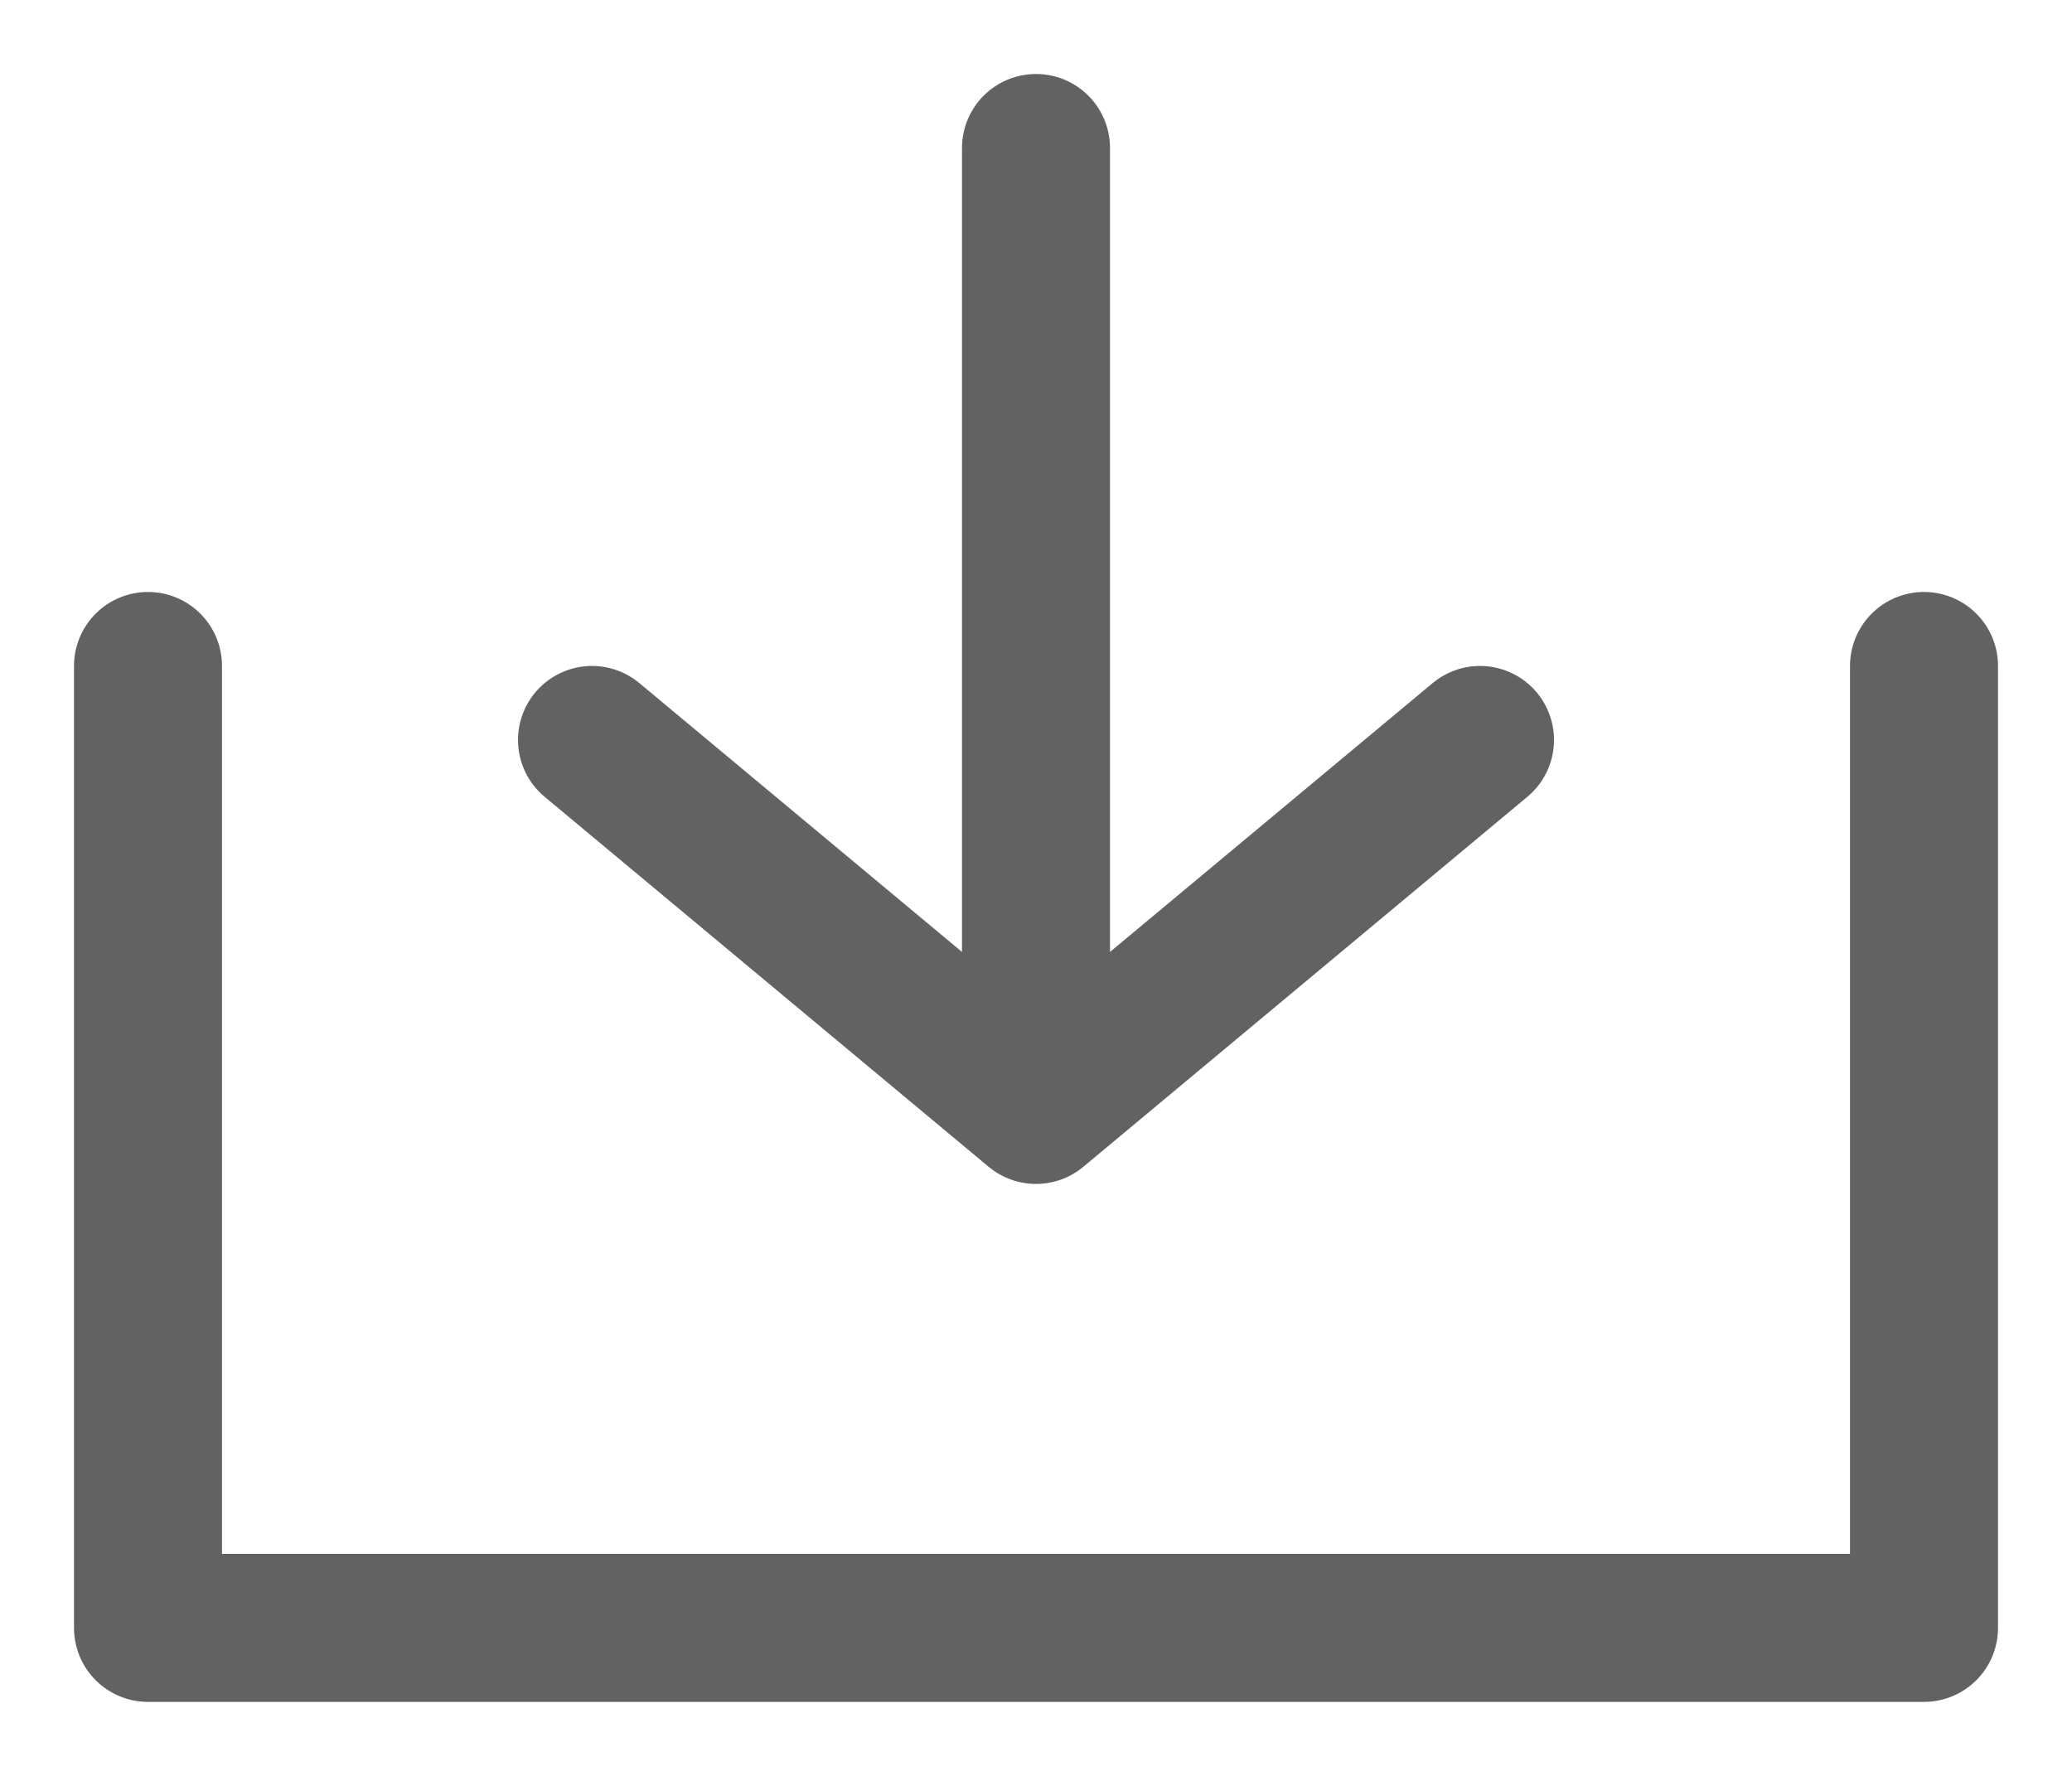 <svg width="14" height="12" viewBox="0 0 14 12" fill="none" xmlns="http://www.w3.org/2000/svg">
<path d="M1 4.5V11H13V4.5" stroke="#626262" stroke-linecap="round" stroke-linejoin="round"/>
<path d="M7 1V7M4 5L7 7.5L10 5" stroke="#626262" stroke-linecap="round" stroke-linejoin="round"/>
</svg>

